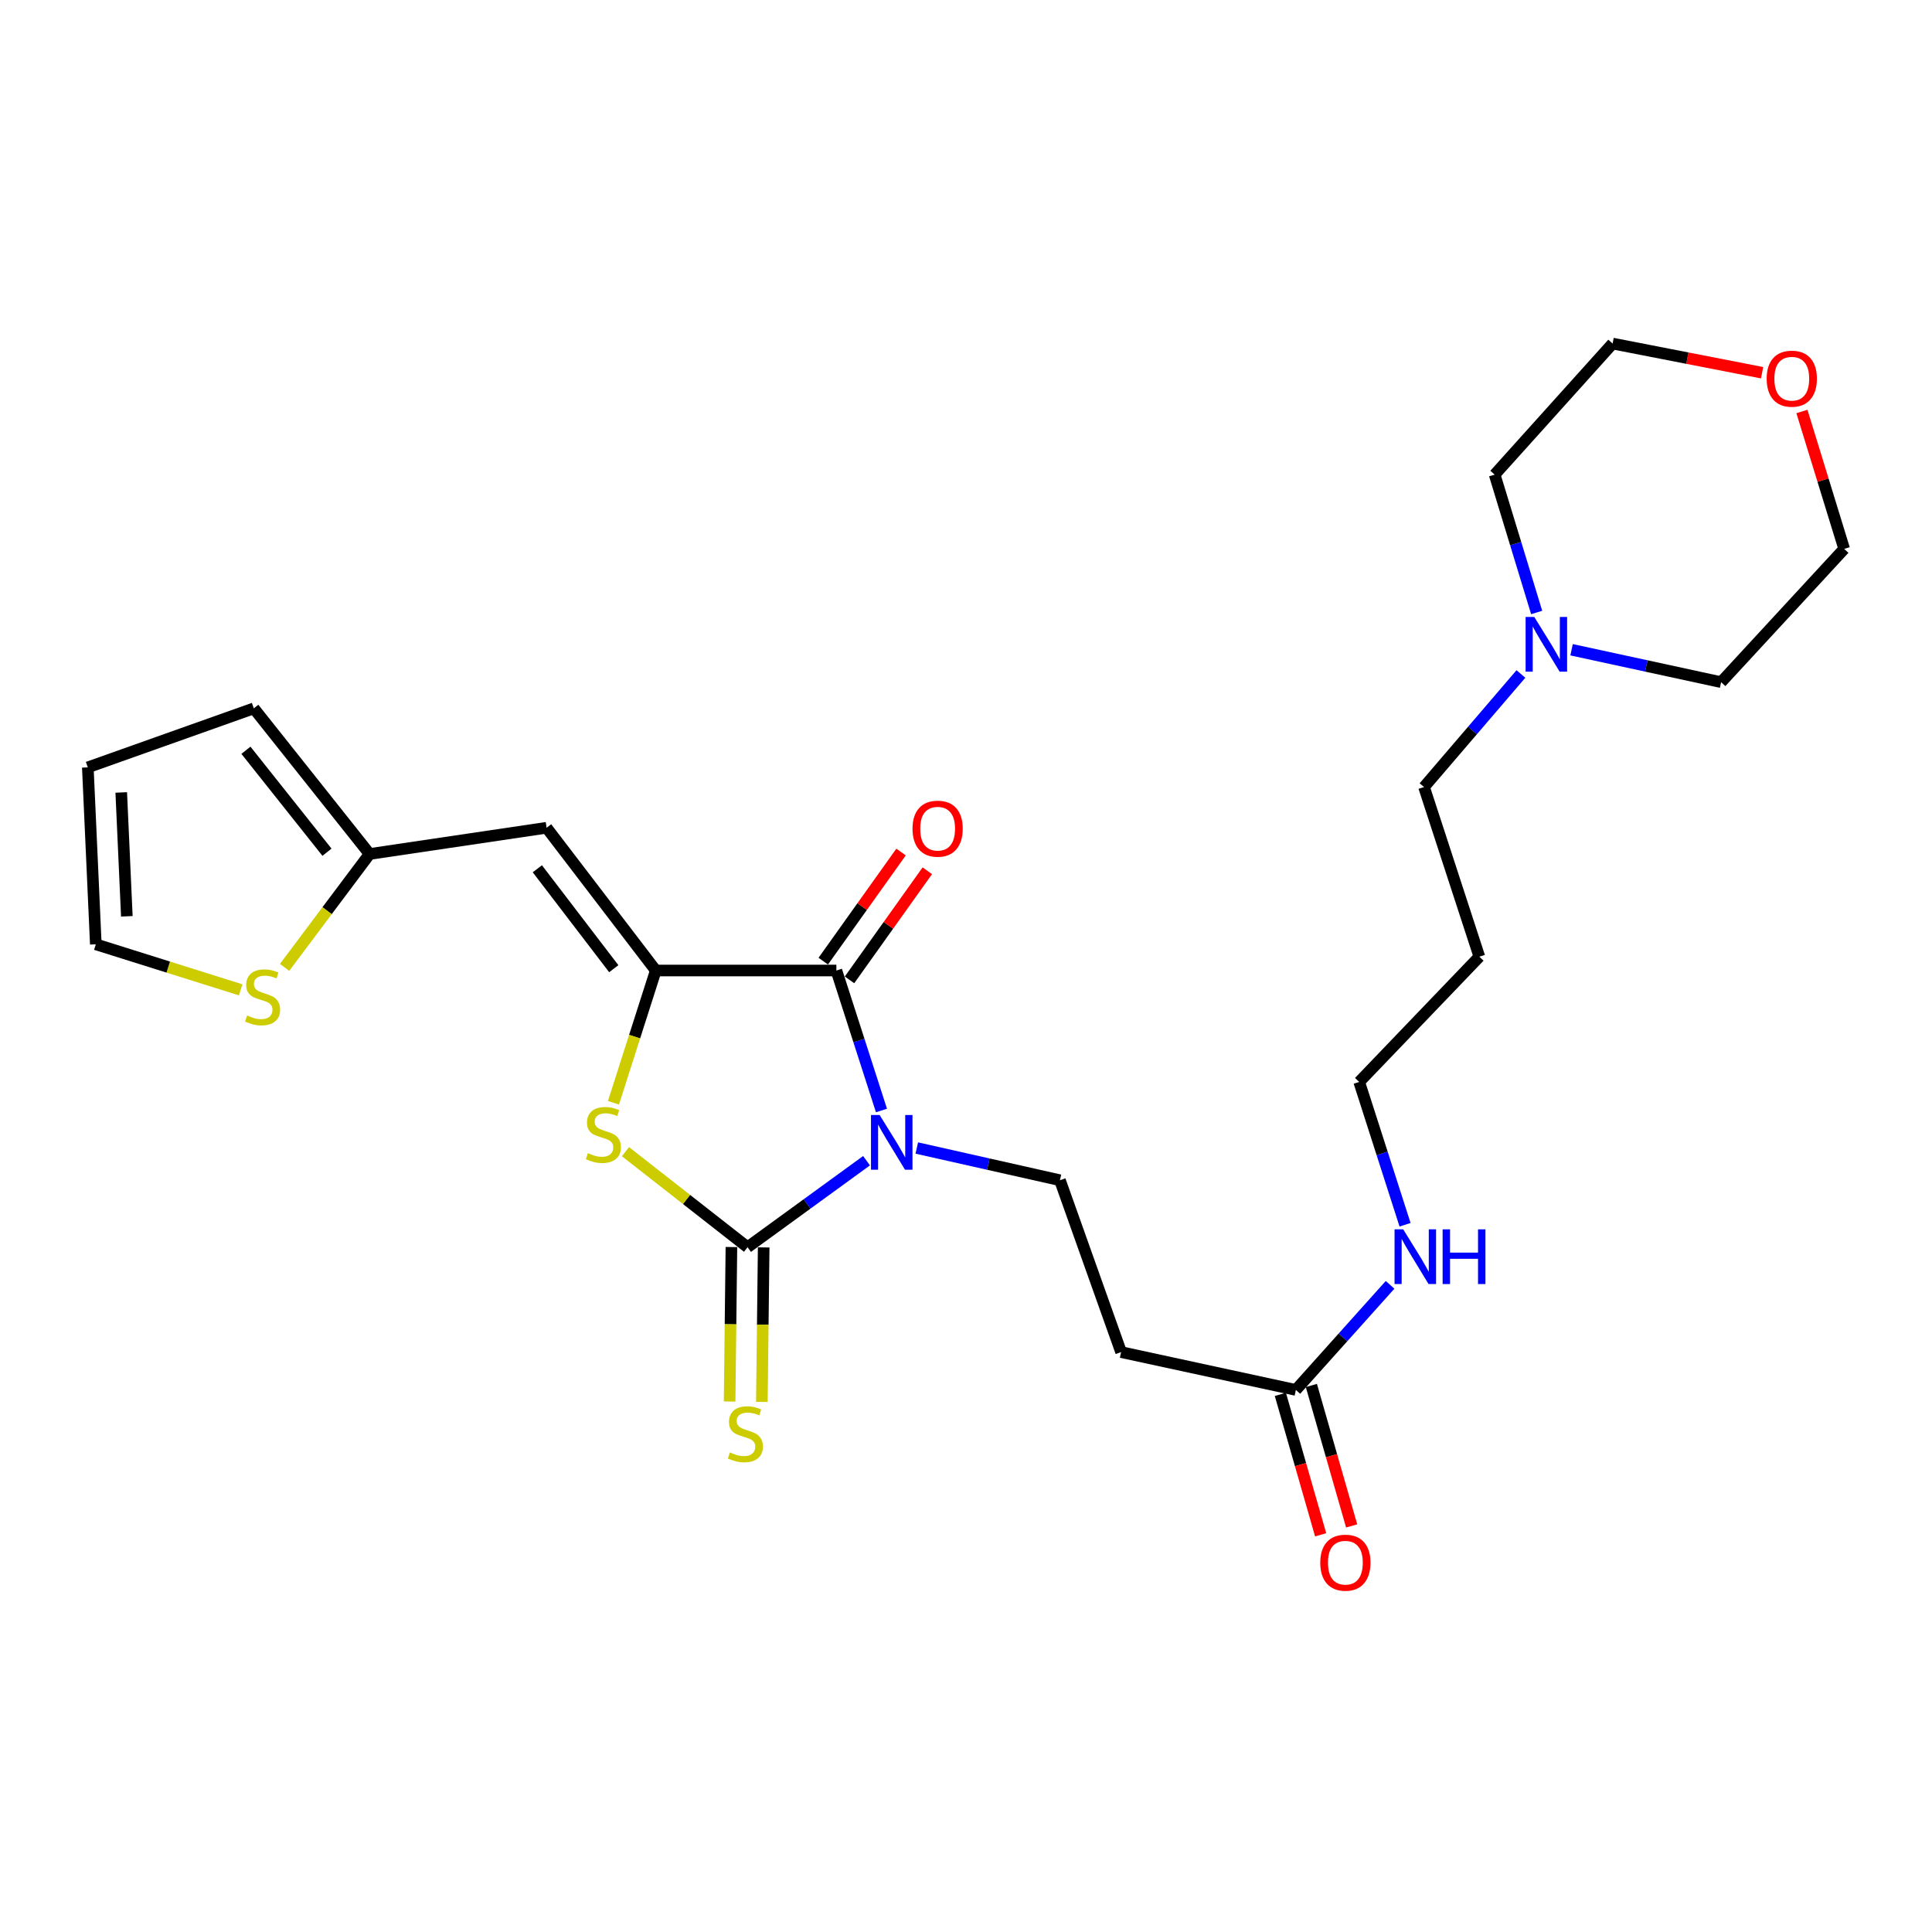 <?xml version='1.0' encoding='iso-8859-1'?>
<svg version='1.1' baseProfile='full'
              xmlns='http://www.w3.org/2000/svg'
                      xmlns:rdkit='http://www.rdkit.org/xml'
                      xmlns:xlink='http://www.w3.org/1999/xlink'
                  xml:space='preserve'
width='1000px' height='1000px' viewBox='0 0 1000 1000'>
<!-- END OF HEADER -->
<rect style='opacity:1.0;fill:#FFFFFF;stroke:none' width='1000' height='1000' x='0' y='0'> </rect>
<path class='bond-0' d='M 448.515,600.776 L 417.722,623.168' style='fill:none;fill-rule:evenodd;stroke:#0000FF;stroke-width:6px;stroke-linecap:butt;stroke-linejoin:miter;stroke-opacity:1' />
<path class='bond-0' d='M 417.722,623.168 L 386.929,645.56' style='fill:none;fill-rule:evenodd;stroke:#000000;stroke-width:6px;stroke-linecap:butt;stroke-linejoin:miter;stroke-opacity:1' />
<path class='bond-2' d='M 456.248,574.792 L 444.578,538.563' style='fill:none;fill-rule:evenodd;stroke:#0000FF;stroke-width:6px;stroke-linecap:butt;stroke-linejoin:miter;stroke-opacity:1' />
<path class='bond-2' d='M 444.578,538.563 L 432.909,502.335' style='fill:none;fill-rule:evenodd;stroke:#000000;stroke-width:6px;stroke-linecap:butt;stroke-linejoin:miter;stroke-opacity:1' />
<path class='bond-5' d='M 474.533,594.209 L 511.578,602.548' style='fill:none;fill-rule:evenodd;stroke:#0000FF;stroke-width:6px;stroke-linecap:butt;stroke-linejoin:miter;stroke-opacity:1' />
<path class='bond-5' d='M 511.578,602.548 L 548.623,610.888' style='fill:none;fill-rule:evenodd;stroke:#000000;stroke-width:6px;stroke-linecap:butt;stroke-linejoin:miter;stroke-opacity:1' />
<path class='bond-3' d='M 386.929,645.56 L 355.338,620.832' style='fill:none;fill-rule:evenodd;stroke:#000000;stroke-width:6px;stroke-linecap:butt;stroke-linejoin:miter;stroke-opacity:1' />
<path class='bond-3' d='M 355.338,620.832 L 323.747,596.104' style='fill:none;fill-rule:evenodd;stroke:#CCCC00;stroke-width:6px;stroke-linecap:butt;stroke-linejoin:miter;stroke-opacity:1' />
<path class='bond-7' d='M 378.582,645.463 L 378.113,685.444' style='fill:none;fill-rule:evenodd;stroke:#000000;stroke-width:6px;stroke-linecap:butt;stroke-linejoin:miter;stroke-opacity:1' />
<path class='bond-7' d='M 378.113,685.444 L 377.644,725.425' style='fill:none;fill-rule:evenodd;stroke:#CCCC00;stroke-width:6px;stroke-linecap:butt;stroke-linejoin:miter;stroke-opacity:1' />
<path class='bond-7' d='M 395.277,645.658 L 394.808,685.64' style='fill:none;fill-rule:evenodd;stroke:#000000;stroke-width:6px;stroke-linecap:butt;stroke-linejoin:miter;stroke-opacity:1' />
<path class='bond-7' d='M 394.808,685.64 L 394.339,725.621' style='fill:none;fill-rule:evenodd;stroke:#CCCC00;stroke-width:6px;stroke-linecap:butt;stroke-linejoin:miter;stroke-opacity:1' />
<path class='bond-1' d='M 339.429,502.335 L 432.909,502.335' style='fill:none;fill-rule:evenodd;stroke:#000000;stroke-width:6px;stroke-linecap:butt;stroke-linejoin:miter;stroke-opacity:1' />
<path class='bond-4' d='M 339.429,502.335 L 282.912,428.445' style='fill:none;fill-rule:evenodd;stroke:#000000;stroke-width:6px;stroke-linecap:butt;stroke-linejoin:miter;stroke-opacity:1' />
<path class='bond-4' d='M 317.689,501.395 L 278.128,449.672' style='fill:none;fill-rule:evenodd;stroke:#000000;stroke-width:6px;stroke-linecap:butt;stroke-linejoin:miter;stroke-opacity:1' />
<path class='bond-26' d='M 339.429,502.335 L 328.478,536.565' style='fill:none;fill-rule:evenodd;stroke:#000000;stroke-width:6px;stroke-linecap:butt;stroke-linejoin:miter;stroke-opacity:1' />
<path class='bond-26' d='M 328.478,536.565 L 317.527,570.796' style='fill:none;fill-rule:evenodd;stroke:#CCCC00;stroke-width:6px;stroke-linecap:butt;stroke-linejoin:miter;stroke-opacity:1' />
<path class='bond-12' d='M 439.706,507.182 L 459.842,478.944' style='fill:none;fill-rule:evenodd;stroke:#000000;stroke-width:6px;stroke-linecap:butt;stroke-linejoin:miter;stroke-opacity:1' />
<path class='bond-12' d='M 459.842,478.944 L 479.979,450.707' style='fill:none;fill-rule:evenodd;stroke:#FF0000;stroke-width:6px;stroke-linecap:butt;stroke-linejoin:miter;stroke-opacity:1' />
<path class='bond-12' d='M 426.112,497.488 L 446.249,469.25' style='fill:none;fill-rule:evenodd;stroke:#000000;stroke-width:6px;stroke-linecap:butt;stroke-linejoin:miter;stroke-opacity:1' />
<path class='bond-12' d='M 446.249,469.25 L 466.385,441.013' style='fill:none;fill-rule:evenodd;stroke:#FF0000;stroke-width:6px;stroke-linecap:butt;stroke-linejoin:miter;stroke-opacity:1' />
<path class='bond-6' d='M 282.912,428.445 L 191.305,442.024' style='fill:none;fill-rule:evenodd;stroke:#000000;stroke-width:6px;stroke-linecap:butt;stroke-linejoin:miter;stroke-opacity:1' />
<path class='bond-8' d='M 548.623,610.888 L 580.281,699.842' style='fill:none;fill-rule:evenodd;stroke:#000000;stroke-width:6px;stroke-linecap:butt;stroke-linejoin:miter;stroke-opacity:1' />
<path class='bond-10' d='M 191.305,442.024 L 169.302,471.37' style='fill:none;fill-rule:evenodd;stroke:#000000;stroke-width:6px;stroke-linecap:butt;stroke-linejoin:miter;stroke-opacity:1' />
<path class='bond-10' d='M 169.302,471.37 L 147.3,500.716' style='fill:none;fill-rule:evenodd;stroke:#CCCC00;stroke-width:6px;stroke-linecap:butt;stroke-linejoin:miter;stroke-opacity:1' />
<path class='bond-14' d='M 191.305,442.024 L 131.375,366.641' style='fill:none;fill-rule:evenodd;stroke:#000000;stroke-width:6px;stroke-linecap:butt;stroke-linejoin:miter;stroke-opacity:1' />
<path class='bond-14' d='M 169.246,441.107 L 127.295,388.338' style='fill:none;fill-rule:evenodd;stroke:#000000;stroke-width:6px;stroke-linecap:butt;stroke-linejoin:miter;stroke-opacity:1' />
<path class='bond-9' d='M 580.281,699.842 L 670.737,719.423' style='fill:none;fill-rule:evenodd;stroke:#000000;stroke-width:6px;stroke-linecap:butt;stroke-linejoin:miter;stroke-opacity:1' />
<path class='bond-16' d='M 662.713,721.725 L 673.14,758.07' style='fill:none;fill-rule:evenodd;stroke:#000000;stroke-width:6px;stroke-linecap:butt;stroke-linejoin:miter;stroke-opacity:1' />
<path class='bond-16' d='M 673.14,758.07 L 683.567,794.415' style='fill:none;fill-rule:evenodd;stroke:#FF0000;stroke-width:6px;stroke-linecap:butt;stroke-linejoin:miter;stroke-opacity:1' />
<path class='bond-16' d='M 678.762,717.121 L 689.189,753.466' style='fill:none;fill-rule:evenodd;stroke:#000000;stroke-width:6px;stroke-linecap:butt;stroke-linejoin:miter;stroke-opacity:1' />
<path class='bond-16' d='M 689.189,753.466 L 699.616,789.811' style='fill:none;fill-rule:evenodd;stroke:#FF0000;stroke-width:6px;stroke-linecap:butt;stroke-linejoin:miter;stroke-opacity:1' />
<path class='bond-18' d='M 670.737,719.423 L 695.121,692.226' style='fill:none;fill-rule:evenodd;stroke:#000000;stroke-width:6px;stroke-linecap:butt;stroke-linejoin:miter;stroke-opacity:1' />
<path class='bond-18' d='M 695.121,692.226 L 719.505,665.029' style='fill:none;fill-rule:evenodd;stroke:#0000FF;stroke-width:6px;stroke-linecap:butt;stroke-linejoin:miter;stroke-opacity:1' />
<path class='bond-13' d='M 124.569,512.34 L 87.08,500.557' style='fill:none;fill-rule:evenodd;stroke:#CCCC00;stroke-width:6px;stroke-linecap:butt;stroke-linejoin:miter;stroke-opacity:1' />
<path class='bond-13' d='M 87.08,500.557 L 49.592,488.774' style='fill:none;fill-rule:evenodd;stroke:#000000;stroke-width:6px;stroke-linecap:butt;stroke-linejoin:miter;stroke-opacity:1' />
<path class='bond-11' d='M 787.22,348.853 L 762.149,378.112' style='fill:none;fill-rule:evenodd;stroke:#0000FF;stroke-width:6px;stroke-linecap:butt;stroke-linejoin:miter;stroke-opacity:1' />
<path class='bond-11' d='M 762.149,378.112 L 737.077,407.37' style='fill:none;fill-rule:evenodd;stroke:#000000;stroke-width:6px;stroke-linecap:butt;stroke-linejoin:miter;stroke-opacity:1' />
<path class='bond-21' d='M 813.447,336.31 L 852.148,344.699' style='fill:none;fill-rule:evenodd;stroke:#0000FF;stroke-width:6px;stroke-linecap:butt;stroke-linejoin:miter;stroke-opacity:1' />
<path class='bond-21' d='M 852.148,344.699 L 890.849,353.089' style='fill:none;fill-rule:evenodd;stroke:#000000;stroke-width:6px;stroke-linecap:butt;stroke-linejoin:miter;stroke-opacity:1' />
<path class='bond-22' d='M 795.378,317.025 L 784.505,281.346' style='fill:none;fill-rule:evenodd;stroke:#0000FF;stroke-width:6px;stroke-linecap:butt;stroke-linejoin:miter;stroke-opacity:1' />
<path class='bond-22' d='M 784.505,281.346 L 773.633,245.667' style='fill:none;fill-rule:evenodd;stroke:#000000;stroke-width:6px;stroke-linecap:butt;stroke-linejoin:miter;stroke-opacity:1' />
<path class='bond-27' d='M 49.592,488.774 L 45.455,397.186' style='fill:none;fill-rule:evenodd;stroke:#000000;stroke-width:6px;stroke-linecap:butt;stroke-linejoin:miter;stroke-opacity:1' />
<path class='bond-27' d='M 65.65,474.282 L 62.754,410.17' style='fill:none;fill-rule:evenodd;stroke:#000000;stroke-width:6px;stroke-linecap:butt;stroke-linejoin:miter;stroke-opacity:1' />
<path class='bond-15' d='M 131.375,366.641 L 45.455,397.186' style='fill:none;fill-rule:evenodd;stroke:#000000;stroke-width:6px;stroke-linecap:butt;stroke-linejoin:miter;stroke-opacity:1' />
<path class='bond-17' d='M 912.061,192.924 L 873.373,185.375' style='fill:none;fill-rule:evenodd;stroke:#FF0000;stroke-width:6px;stroke-linecap:butt;stroke-linejoin:miter;stroke-opacity:1' />
<path class='bond-17' d='M 873.373,185.375 L 834.685,177.825' style='fill:none;fill-rule:evenodd;stroke:#000000;stroke-width:6px;stroke-linecap:butt;stroke-linejoin:miter;stroke-opacity:1' />
<path class='bond-28' d='M 932.672,212.988 L 943.609,248.547' style='fill:none;fill-rule:evenodd;stroke:#FF0000;stroke-width:6px;stroke-linecap:butt;stroke-linejoin:miter;stroke-opacity:1' />
<path class='bond-28' d='M 943.609,248.547 L 954.545,284.106' style='fill:none;fill-rule:evenodd;stroke:#000000;stroke-width:6px;stroke-linecap:butt;stroke-linejoin:miter;stroke-opacity:1' />
<path class='bond-23' d='M 727.251,633.932 L 715.384,596.972' style='fill:none;fill-rule:evenodd;stroke:#0000FF;stroke-width:6px;stroke-linecap:butt;stroke-linejoin:miter;stroke-opacity:1' />
<path class='bond-23' d='M 715.384,596.972 L 703.518,560.011' style='fill:none;fill-rule:evenodd;stroke:#000000;stroke-width:6px;stroke-linecap:butt;stroke-linejoin:miter;stroke-opacity:1' />
<path class='bond-19' d='M 737.077,407.37 L 765.711,495.183' style='fill:none;fill-rule:evenodd;stroke:#000000;stroke-width:6px;stroke-linecap:butt;stroke-linejoin:miter;stroke-opacity:1' />
<path class='bond-20' d='M 765.711,495.183 L 703.518,560.011' style='fill:none;fill-rule:evenodd;stroke:#000000;stroke-width:6px;stroke-linecap:butt;stroke-linejoin:miter;stroke-opacity:1' />
<path class='bond-25' d='M 890.849,353.089 L 954.545,284.106' style='fill:none;fill-rule:evenodd;stroke:#000000;stroke-width:6px;stroke-linecap:butt;stroke-linejoin:miter;stroke-opacity:1' />
<path class='bond-24' d='M 773.633,245.667 L 834.685,177.825' style='fill:none;fill-rule:evenodd;stroke:#000000;stroke-width:6px;stroke-linecap:butt;stroke-linejoin:miter;stroke-opacity:1' />
<path  class='atom-0' d='M 455.302 577.128
L 464.582 592.128
Q 465.502 593.608, 466.982 596.288
Q 468.462 598.968, 468.542 599.128
L 468.542 577.128
L 472.302 577.128
L 472.302 605.448
L 468.422 605.448
L 458.462 589.048
Q 457.302 587.128, 456.062 584.928
Q 454.862 582.728, 454.502 582.048
L 454.502 605.448
L 450.822 605.448
L 450.822 577.128
L 455.302 577.128
' fill='#0000FF'/>
<path  class='atom-4' d='M 304.297 596.862
Q 304.617 596.982, 305.937 597.542
Q 307.257 598.102, 308.697 598.462
Q 310.177 598.782, 311.617 598.782
Q 314.297 598.782, 315.857 597.502
Q 317.417 596.182, 317.417 593.902
Q 317.417 592.342, 316.617 591.382
Q 315.857 590.422, 314.657 589.902
Q 313.457 589.382, 311.457 588.782
Q 308.937 588.022, 307.417 587.302
Q 305.937 586.582, 304.857 585.062
Q 303.817 583.542, 303.817 580.982
Q 303.817 577.422, 306.217 575.222
Q 308.657 573.022, 313.457 573.022
Q 316.737 573.022, 320.457 574.582
L 319.537 577.662
Q 316.137 576.262, 313.577 576.262
Q 310.817 576.262, 309.297 577.422
Q 307.777 578.542, 307.817 580.502
Q 307.817 582.022, 308.577 582.942
Q 309.377 583.862, 310.497 584.382
Q 311.657 584.902, 313.577 585.502
Q 316.137 586.302, 317.657 587.102
Q 319.177 587.902, 320.257 589.542
Q 321.377 591.142, 321.377 593.902
Q 321.377 597.822, 318.737 599.942
Q 316.137 602.022, 311.777 602.022
Q 309.257 602.022, 307.337 601.462
Q 305.457 600.942, 303.217 600.022
L 304.297 596.862
' fill='#CCCC00'/>
<path  class='atom-8' d='M 377.798 751.775
Q 378.118 751.895, 379.438 752.455
Q 380.758 753.015, 382.198 753.375
Q 383.678 753.695, 385.118 753.695
Q 387.798 753.695, 389.358 752.415
Q 390.918 751.095, 390.918 748.815
Q 390.918 747.255, 390.118 746.295
Q 389.358 745.335, 388.158 744.815
Q 386.958 744.295, 384.958 743.695
Q 382.438 742.935, 380.918 742.215
Q 379.438 741.495, 378.358 739.975
Q 377.318 738.455, 377.318 735.895
Q 377.318 732.335, 379.718 730.135
Q 382.158 727.935, 386.958 727.935
Q 390.238 727.935, 393.958 729.495
L 393.038 732.575
Q 389.638 731.175, 387.078 731.175
Q 384.318 731.175, 382.798 732.335
Q 381.278 733.455, 381.318 735.415
Q 381.318 736.935, 382.078 737.855
Q 382.878 738.775, 383.998 739.295
Q 385.158 739.815, 387.078 740.415
Q 389.638 741.215, 391.158 742.015
Q 392.678 742.815, 393.758 744.455
Q 394.878 746.055, 394.878 748.815
Q 394.878 752.735, 392.238 754.855
Q 389.638 756.935, 385.278 756.935
Q 382.758 756.935, 380.838 756.375
Q 378.958 755.855, 376.718 754.935
L 377.798 751.775
' fill='#CCCC00'/>
<path  class='atom-11' d='M 127.911 525.625
Q 128.231 525.745, 129.551 526.305
Q 130.871 526.865, 132.311 527.225
Q 133.791 527.545, 135.231 527.545
Q 137.911 527.545, 139.471 526.265
Q 141.031 524.945, 141.031 522.665
Q 141.031 521.105, 140.231 520.145
Q 139.471 519.185, 138.271 518.665
Q 137.071 518.145, 135.071 517.545
Q 132.551 516.785, 131.031 516.065
Q 129.551 515.345, 128.471 513.825
Q 127.431 512.305, 127.431 509.745
Q 127.431 506.185, 129.831 503.985
Q 132.271 501.785, 137.071 501.785
Q 140.351 501.785, 144.071 503.345
L 143.151 506.425
Q 139.751 505.025, 137.191 505.025
Q 134.431 505.025, 132.911 506.185
Q 131.391 507.305, 131.431 509.265
Q 131.431 510.785, 132.191 511.705
Q 132.991 512.625, 134.111 513.145
Q 135.271 513.665, 137.191 514.265
Q 139.751 515.065, 141.271 515.865
Q 142.791 516.665, 143.871 518.305
Q 144.991 519.905, 144.991 522.665
Q 144.991 526.585, 142.351 528.705
Q 139.751 530.785, 135.391 530.785
Q 132.871 530.785, 130.951 530.225
Q 129.071 529.705, 126.831 528.785
L 127.911 525.625
' fill='#CCCC00'/>
<path  class='atom-12' d='M 794.133 319.32
L 803.413 334.32
Q 804.333 335.8, 805.813 338.48
Q 807.293 341.16, 807.373 341.32
L 807.373 319.32
L 811.133 319.32
L 811.133 347.64
L 807.253 347.64
L 797.293 331.24
Q 796.133 329.32, 794.893 327.12
Q 793.693 324.92, 793.333 324.24
L 793.333 347.64
L 789.653 347.64
L 789.653 319.32
L 794.133 319.32
' fill='#0000FF'/>
<path  class='atom-13' d='M 472.317 428.923
Q 472.317 422.123, 475.677 418.323
Q 479.037 414.523, 485.317 414.523
Q 491.597 414.523, 494.957 418.323
Q 498.317 422.123, 498.317 428.923
Q 498.317 435.803, 494.917 439.723
Q 491.517 443.603, 485.317 443.603
Q 479.077 443.603, 475.677 439.723
Q 472.317 435.843, 472.317 428.923
M 485.317 440.403
Q 489.637 440.403, 491.957 437.523
Q 494.317 434.603, 494.317 428.923
Q 494.317 423.363, 491.957 420.563
Q 489.637 417.723, 485.317 417.723
Q 480.997 417.723, 478.637 420.523
Q 476.317 423.323, 476.317 428.923
Q 476.317 434.643, 478.637 437.523
Q 480.997 440.403, 485.317 440.403
' fill='#FF0000'/>
<path  class='atom-17' d='M 683.366 808.837
Q 683.366 802.037, 686.726 798.237
Q 690.086 794.437, 696.366 794.437
Q 702.646 794.437, 706.006 798.237
Q 709.366 802.037, 709.366 808.837
Q 709.366 815.717, 705.966 819.637
Q 702.566 823.517, 696.366 823.517
Q 690.126 823.517, 686.726 819.637
Q 683.366 815.757, 683.366 808.837
M 696.366 820.317
Q 700.686 820.317, 703.006 817.437
Q 705.366 814.517, 705.366 808.837
Q 705.366 803.277, 703.006 800.477
Q 700.686 797.637, 696.366 797.637
Q 692.046 797.637, 689.686 800.437
Q 687.366 803.237, 687.366 808.837
Q 687.366 814.557, 689.686 817.437
Q 692.046 820.317, 696.366 820.317
' fill='#FF0000'/>
<path  class='atom-18' d='M 914.423 196.002
Q 914.423 189.202, 917.783 185.402
Q 921.143 181.602, 927.423 181.602
Q 933.703 181.602, 937.063 185.402
Q 940.423 189.202, 940.423 196.002
Q 940.423 202.882, 937.023 206.802
Q 933.623 210.682, 927.423 210.682
Q 921.183 210.682, 917.783 206.802
Q 914.423 202.922, 914.423 196.002
M 927.423 207.482
Q 931.743 207.482, 934.063 204.602
Q 936.423 201.682, 936.423 196.002
Q 936.423 190.442, 934.063 187.642
Q 931.743 184.802, 927.423 184.802
Q 923.103 184.802, 920.743 187.602
Q 918.423 190.402, 918.423 196.002
Q 918.423 201.722, 920.743 204.602
Q 923.103 207.482, 927.423 207.482
' fill='#FF0000'/>
<path  class='atom-19' d='M 726.3 636.307
L 735.58 651.307
Q 736.5 652.787, 737.98 655.467
Q 739.46 658.147, 739.54 658.307
L 739.54 636.307
L 743.3 636.307
L 743.3 664.627
L 739.42 664.627
L 729.46 648.227
Q 728.3 646.307, 727.06 644.107
Q 725.86 641.907, 725.5 641.227
L 725.5 664.627
L 721.82 664.627
L 721.82 636.307
L 726.3 636.307
' fill='#0000FF'/>
<path  class='atom-19' d='M 746.7 636.307
L 750.54 636.307
L 750.54 648.347
L 765.02 648.347
L 765.02 636.307
L 768.86 636.307
L 768.86 664.627
L 765.02 664.627
L 765.02 651.547
L 750.54 651.547
L 750.54 664.627
L 746.7 664.627
L 746.7 636.307
' fill='#0000FF'/>
</svg>
